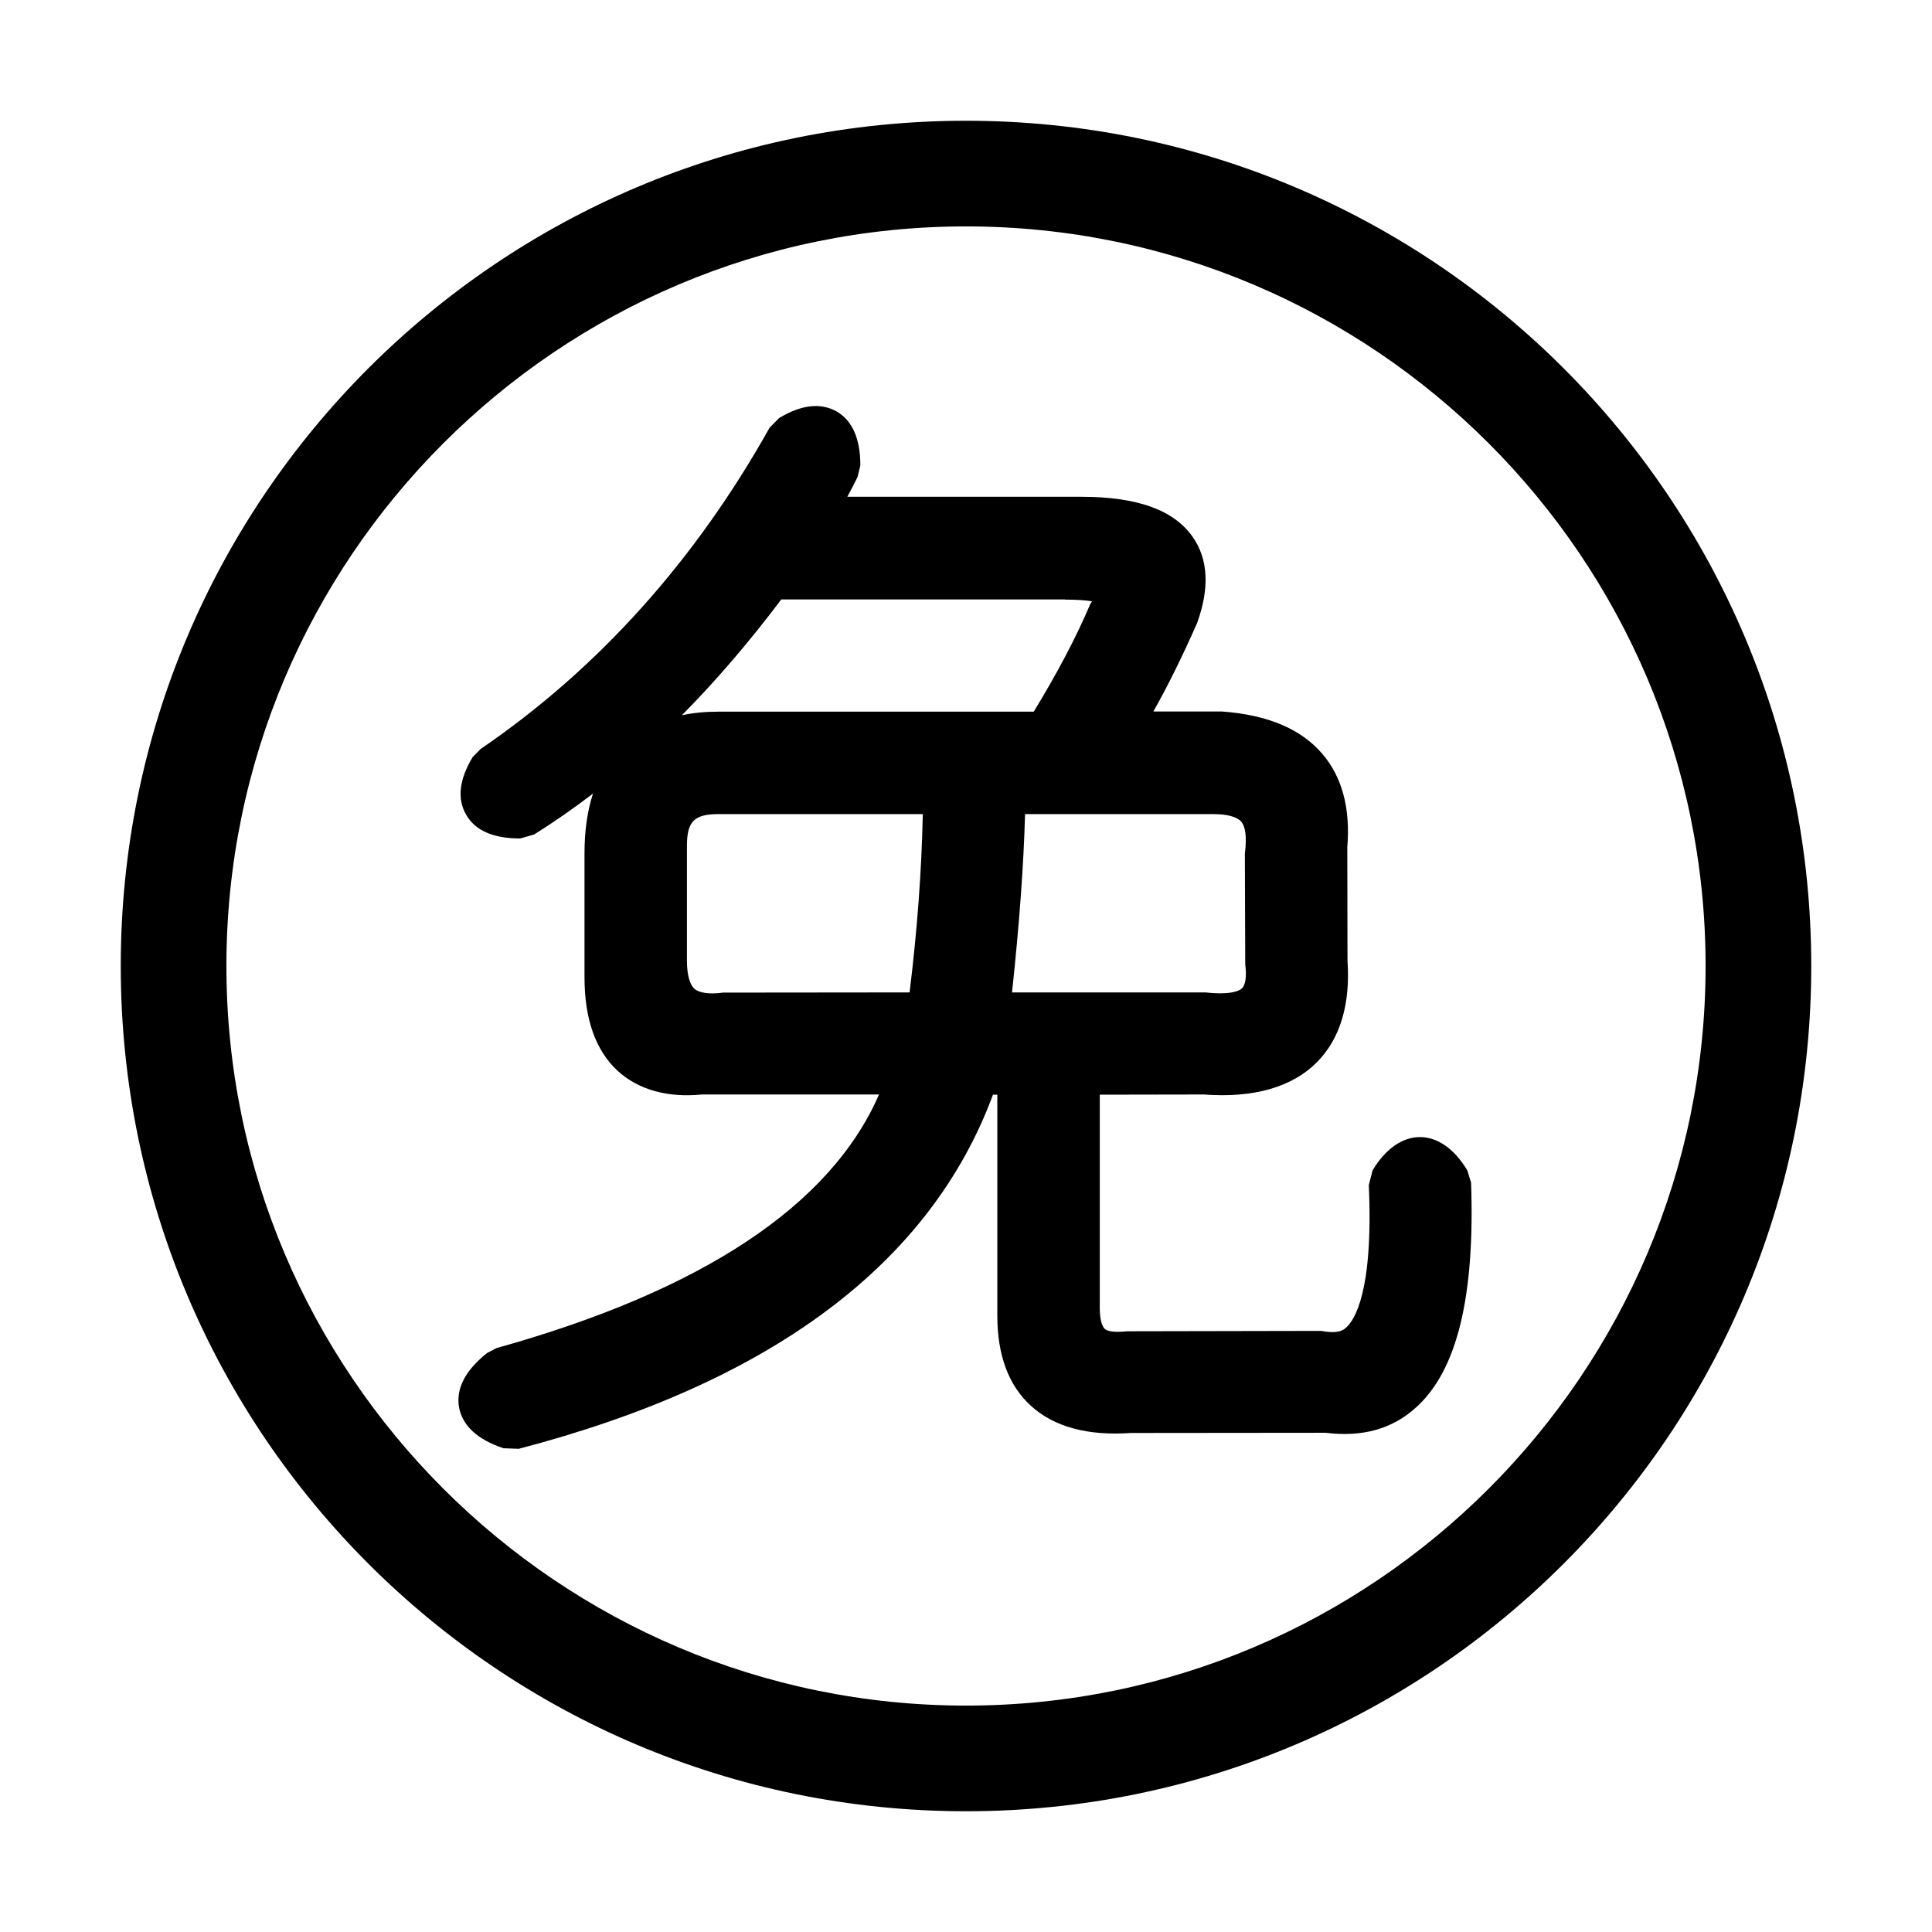 <?xml version="1.0" standalone="no"?><!DOCTYPE svg PUBLIC "-//W3C//DTD SVG 1.1//EN" "http://www.w3.org/Graphics/SVG/1.1/DTD/svg11.dtd"><svg t="1745159368627" class="icon" viewBox="0 0 1024 1024" version="1.1" xmlns="http://www.w3.org/2000/svg" p-id="1538" xmlns:xlink="http://www.w3.org/1999/xlink" width="200" height="200"><path d="M512 120c216.1 0 392 175.9 392 392S728.1 904 512 904 120 728.1 120 512s175.9-392 392-392m0-56C264.6 64 64 264.6 64 512s200.6 448 448 448 448-200.6 448-448S759.4 64 512 64z" p-id="1539"></path><path d="M777.7 620.3c-14.1-23.5-36.1-23.5-50.2 0l-2 7.8c2.5 56.8-7.7 71.9-12.2 75.7-1.7 1.5-4.5 3.2-13.2 1.6l-102.6 0.2c-5.6 0.6-10.2 0.3-11.9-1.2-1.7-1.5-2.7-5.7-2.7-11.2v-113l55.1-0.1c26.5 2 46.9-3.9 60-17.1 12.4-12.5 17.8-30.9 16.2-53.8l-0.1-60.1c1.7-20.6-2.7-37.2-13.2-49.5-11.2-13.1-28.7-20.7-53.3-22.5h-36.3c7.7-13.6 15.4-29.2 23.2-46.9 6.7-18.5 5.9-33.9-2.4-45.7-10-14.2-29.3-21.2-59-21.2h-124c1.8-3.3 3.6-6.8 5.4-10.4l1.5-6.2c0-14.3-4.3-23.9-12.7-28.7-8.4-4.6-18.5-3.6-30.4 3.6l-5 5.1c-39.6 70.7-91.1 127.9-153.2 170.3l-4.2 4.3c-7.1 11.8-8.3 22-3.5 30.4 4.8 8.5 14.4 12.7 28.7 12.7l7.4-2.1c10.5-6.6 20.9-13.8 31.2-21.7-3 9.2-4.5 19.8-4.5 31.7v65.6c0 22.3 5.9 38.9 17.6 49.7 11 10 26.4 14.3 44.5 12.5h94c-25.6 58.8-93.7 104-202.7 134.4l-5 2.6c-11.6 9.2-16.6 18.9-14.9 28.8 1.8 9.7 9.7 17.1 23.6 21.7l8 0.3c133.7-34.9 218.2-98 251.4-187.7h2.3v117.2c0 20.7 5.9 36.8 17.6 47.5 12.4 11.5 30.6 16.2 53.3 14.6l103.1-0.1c19.6 2.4 35.4-2 48-13.5 21.7-19.6 31.2-58.6 29.1-119.1l-2-6.5zM564.5 317.8c6.7 0 11.2 0.4 14.3 0.9l-0.9 1.4c-7.5 17.7-17.6 36.8-30 57.1H380.8c-6.9 0-13.4 0.6-19.4 1.9 18.1-18.3 35.7-38.8 52.7-61.4h150.4zM660 511.1c0.8 6.2 0.2 10.8-1.7 12.7-0.9 0.9-4.8 3.8-19.4 2.2H536.4c3.9-36.5 6.2-68.2 6.9-94.5h99.9c7.2 0 12.3 1.4 14.6 3.9 2.3 2.6 3.1 8 2 17.1l0.2 58.6z m-295.9-63c0-12.7 3.9-16.6 16.6-16.6h108.4c-0.6 29.5-2.9 61.2-7 94.5l-98.8 0.1c-7.4 1-12.8 0.2-15.3-2.1-2.5-2.3-3.9-7.5-3.9-14.7v-61.2z" p-id="1540"></path></svg>
